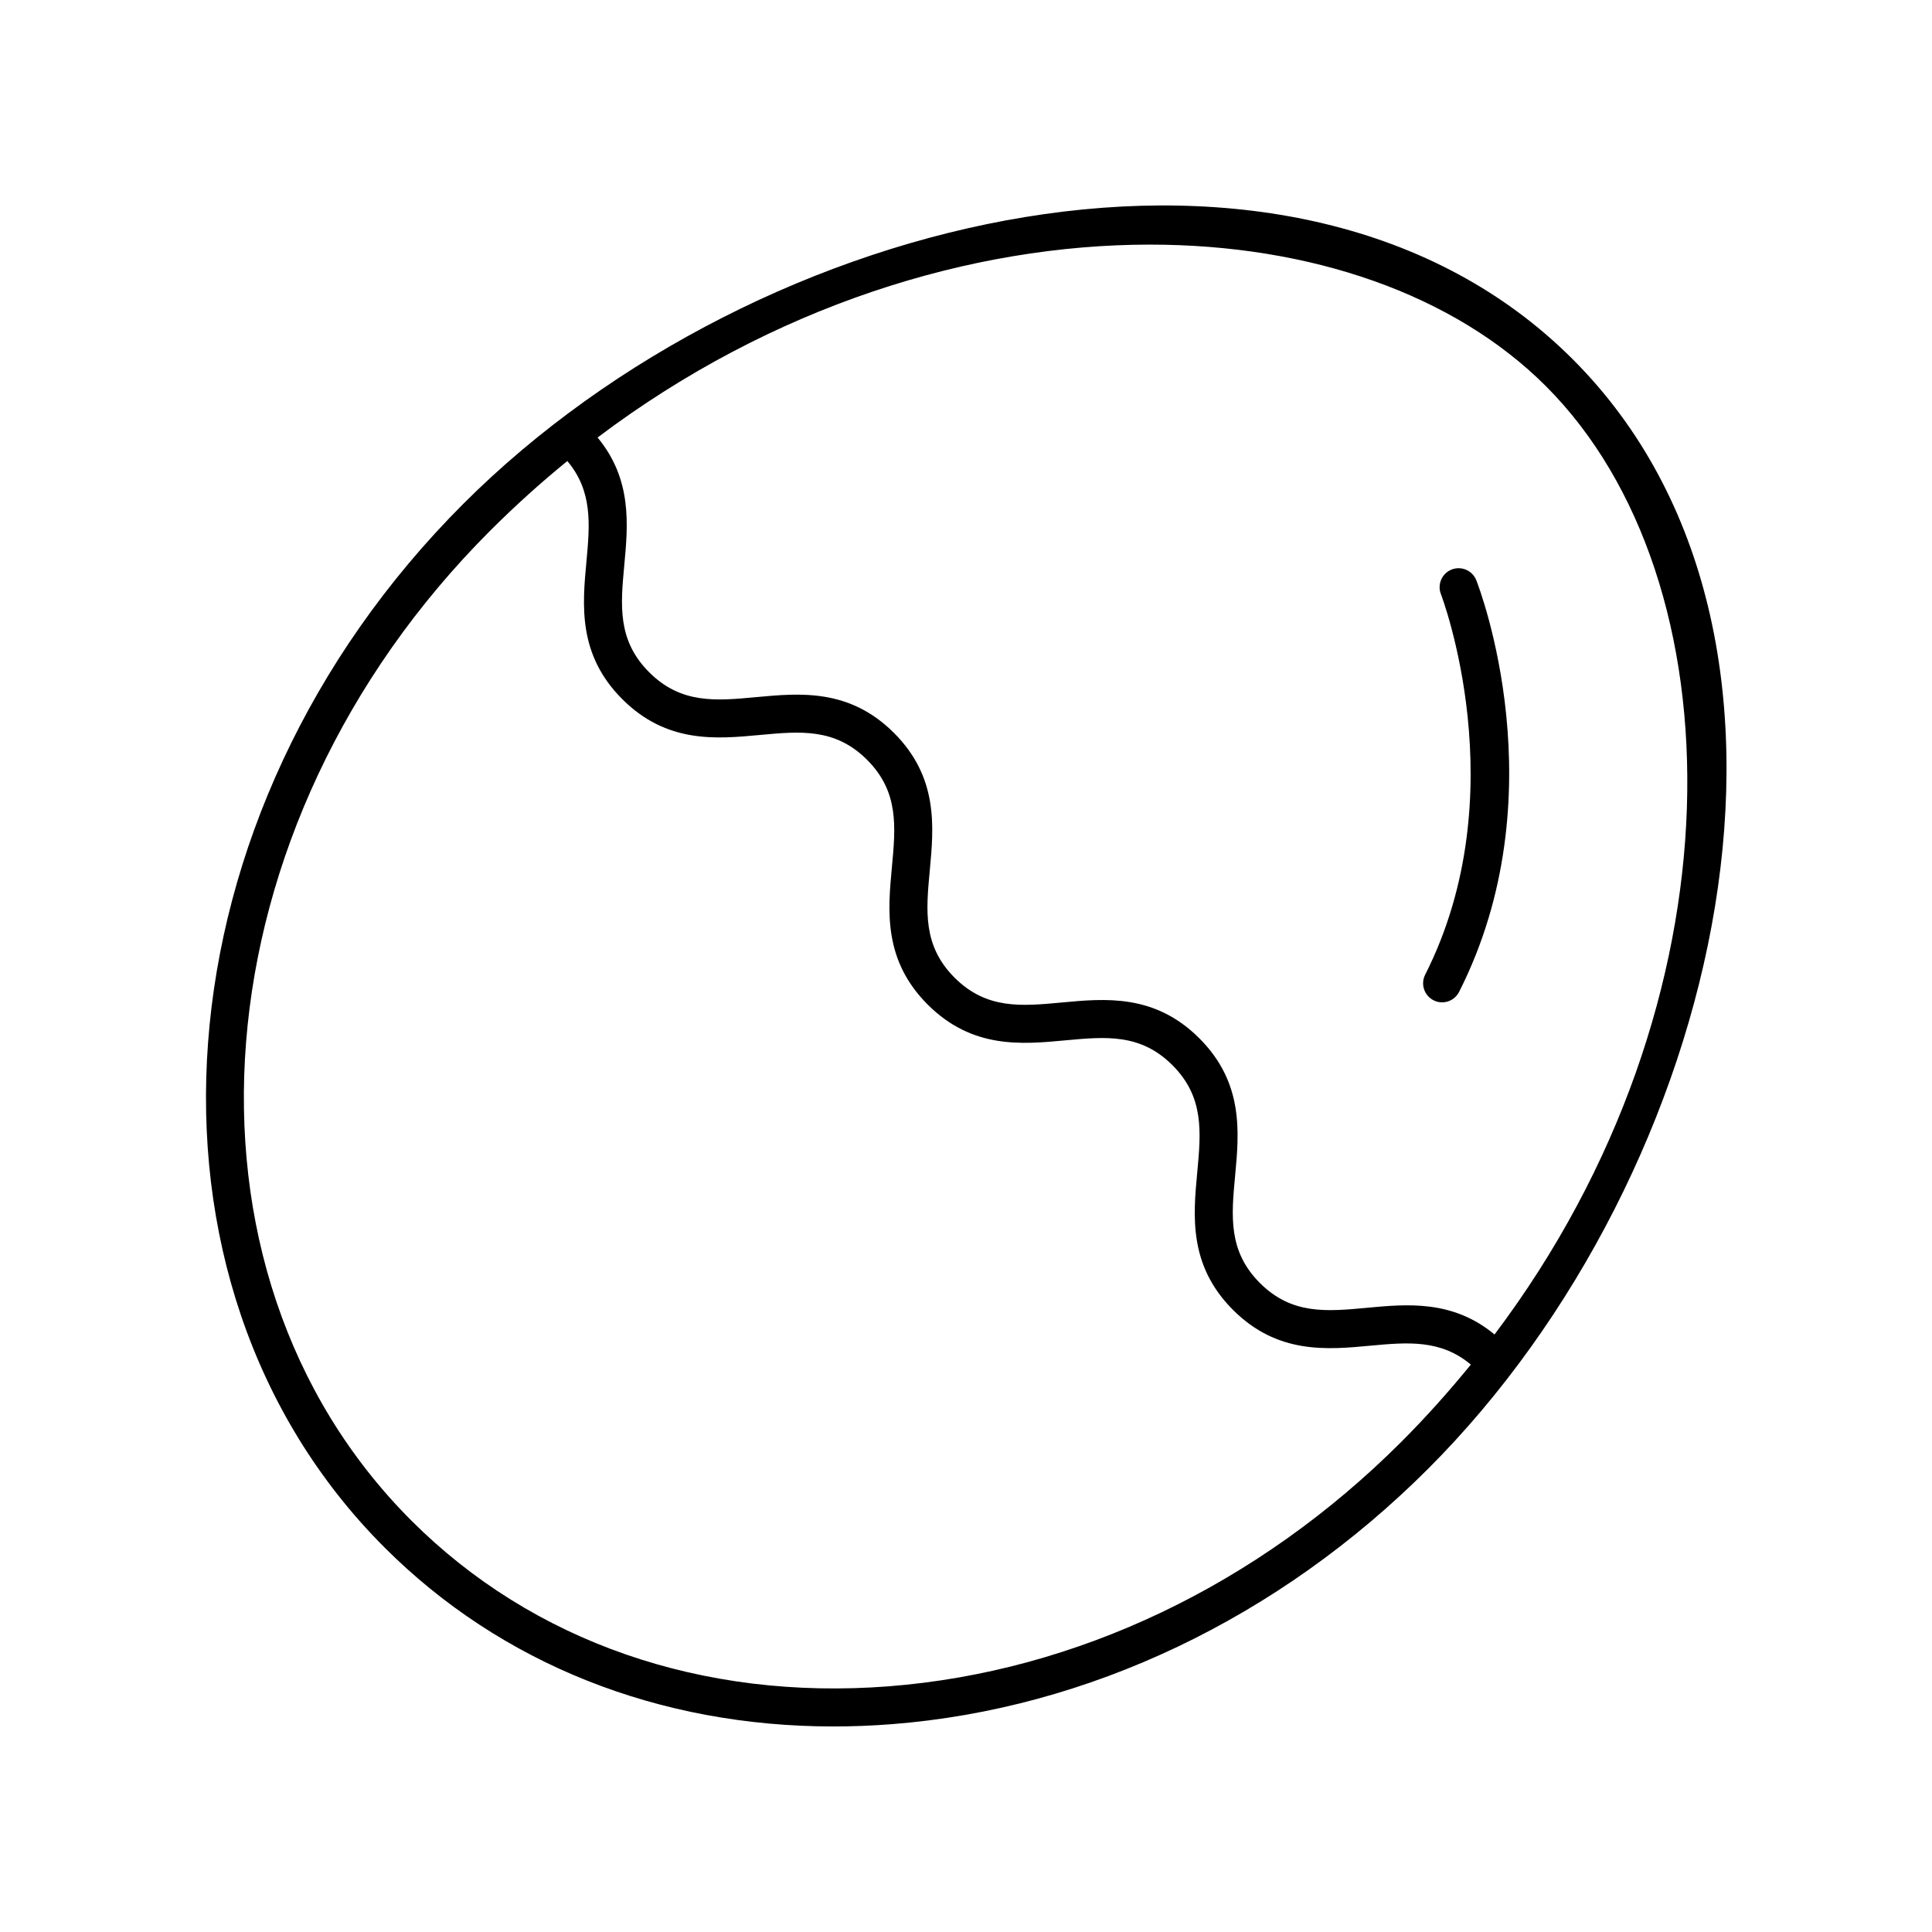 <?xml version="1.0" encoding="UTF-8"?>
<!-- The Best Svg Icon site in the world: iconSvg.co, Visit us! https://iconsvg.co -->
<svg fill="#000000" width="800px" height="800px" version="1.1" viewBox="144 144 512 512" xmlns="http://www.w3.org/2000/svg">
 <g>
  <path d="m364.88 601.53c5.074 0 10.203-0.199 15.371-0.598 52.09-4.035 102.6-28.074 142.22-67.695 78.445-78.445 111.5-220.86 38.32-294.03-73.184-73.184-215.59-40.121-294.02 38.324-82.004 82.004-91.363 206.07-20.863 276.57 30.875 30.875 72.672 47.434 118.98 47.43zm188.79-355.2c51.281 51.281 52.91 163.1-13.605 251.32-11.07-9.176-23.094-8.074-33.789-7.07-10.699 1-19.949 1.867-28.387-6.566-8.438-8.441-7.57-17.688-6.574-28.395 1.082-11.566 2.309-24.672-9.48-36.457-11.797-11.797-24.914-10.574-36.461-9.488-10.691 0.996-19.945 1.867-28.402-6.582-8.438-8.441-7.57-17.688-6.574-28.395 1.082-11.566 2.309-24.672-9.48-36.457-11.797-11.793-24.918-10.574-36.469-9.496-10.711 1-19.961 1.863-28.414-6.59-8.449-8.449-7.586-17.699-6.59-28.41 0.996-10.699 2.094-22.719-7.082-33.797 46.344-34.945 99.184-51.121 146.36-51.121 42.621 0 80.605 13.164 104.95 37.508zm-279.78 38.324c6.617-6.617 13.453-12.766 20.457-18.477 6.703 7.969 5.996 16.664 5.066 26.633-1.078 11.566-2.297 24.676 9.496 36.469 11.797 11.793 24.914 10.574 36.469 9.496 10.711-0.996 19.961-1.863 28.414 6.59 8.438 8.441 7.57 17.688 6.574 28.395-1.082 11.566-2.309 24.672 9.48 36.457 11.793 11.789 24.91 10.57 36.461 9.488 10.699-0.992 19.957-1.867 28.402 6.582 8.438 8.441 7.57 17.688 6.574 28.395-1.082 11.566-2.309 24.672 9.48 36.457 11.785 11.777 24.887 10.562 36.453 9.477 9.945-0.93 18.625-1.645 26.574 5.016-5.715 7.008-11.82 13.867-18.441 20.488-37.922 37.922-86.176 60.926-135.87 64.773-49.379 3.82-94.301-11.77-126.45-43.91-66.57-66.582-57.215-184.26 20.855-262.33z"/>
  <path d="m523.9 409.09c0.734 0.367 1.512 0.543 2.273 0.543 1.84 0 3.609-1.008 4.5-2.762 26.367-52.066 5.473-106.78 4.566-109.09-1.012-2.59-3.945-3.859-6.519-2.856-2.594 1.012-3.871 3.934-2.863 6.523 0.207 0.523 20.113 52.906-4.176 100.86-1.254 2.484-0.262 5.516 2.219 6.773z"/>
 </g>
</svg>
